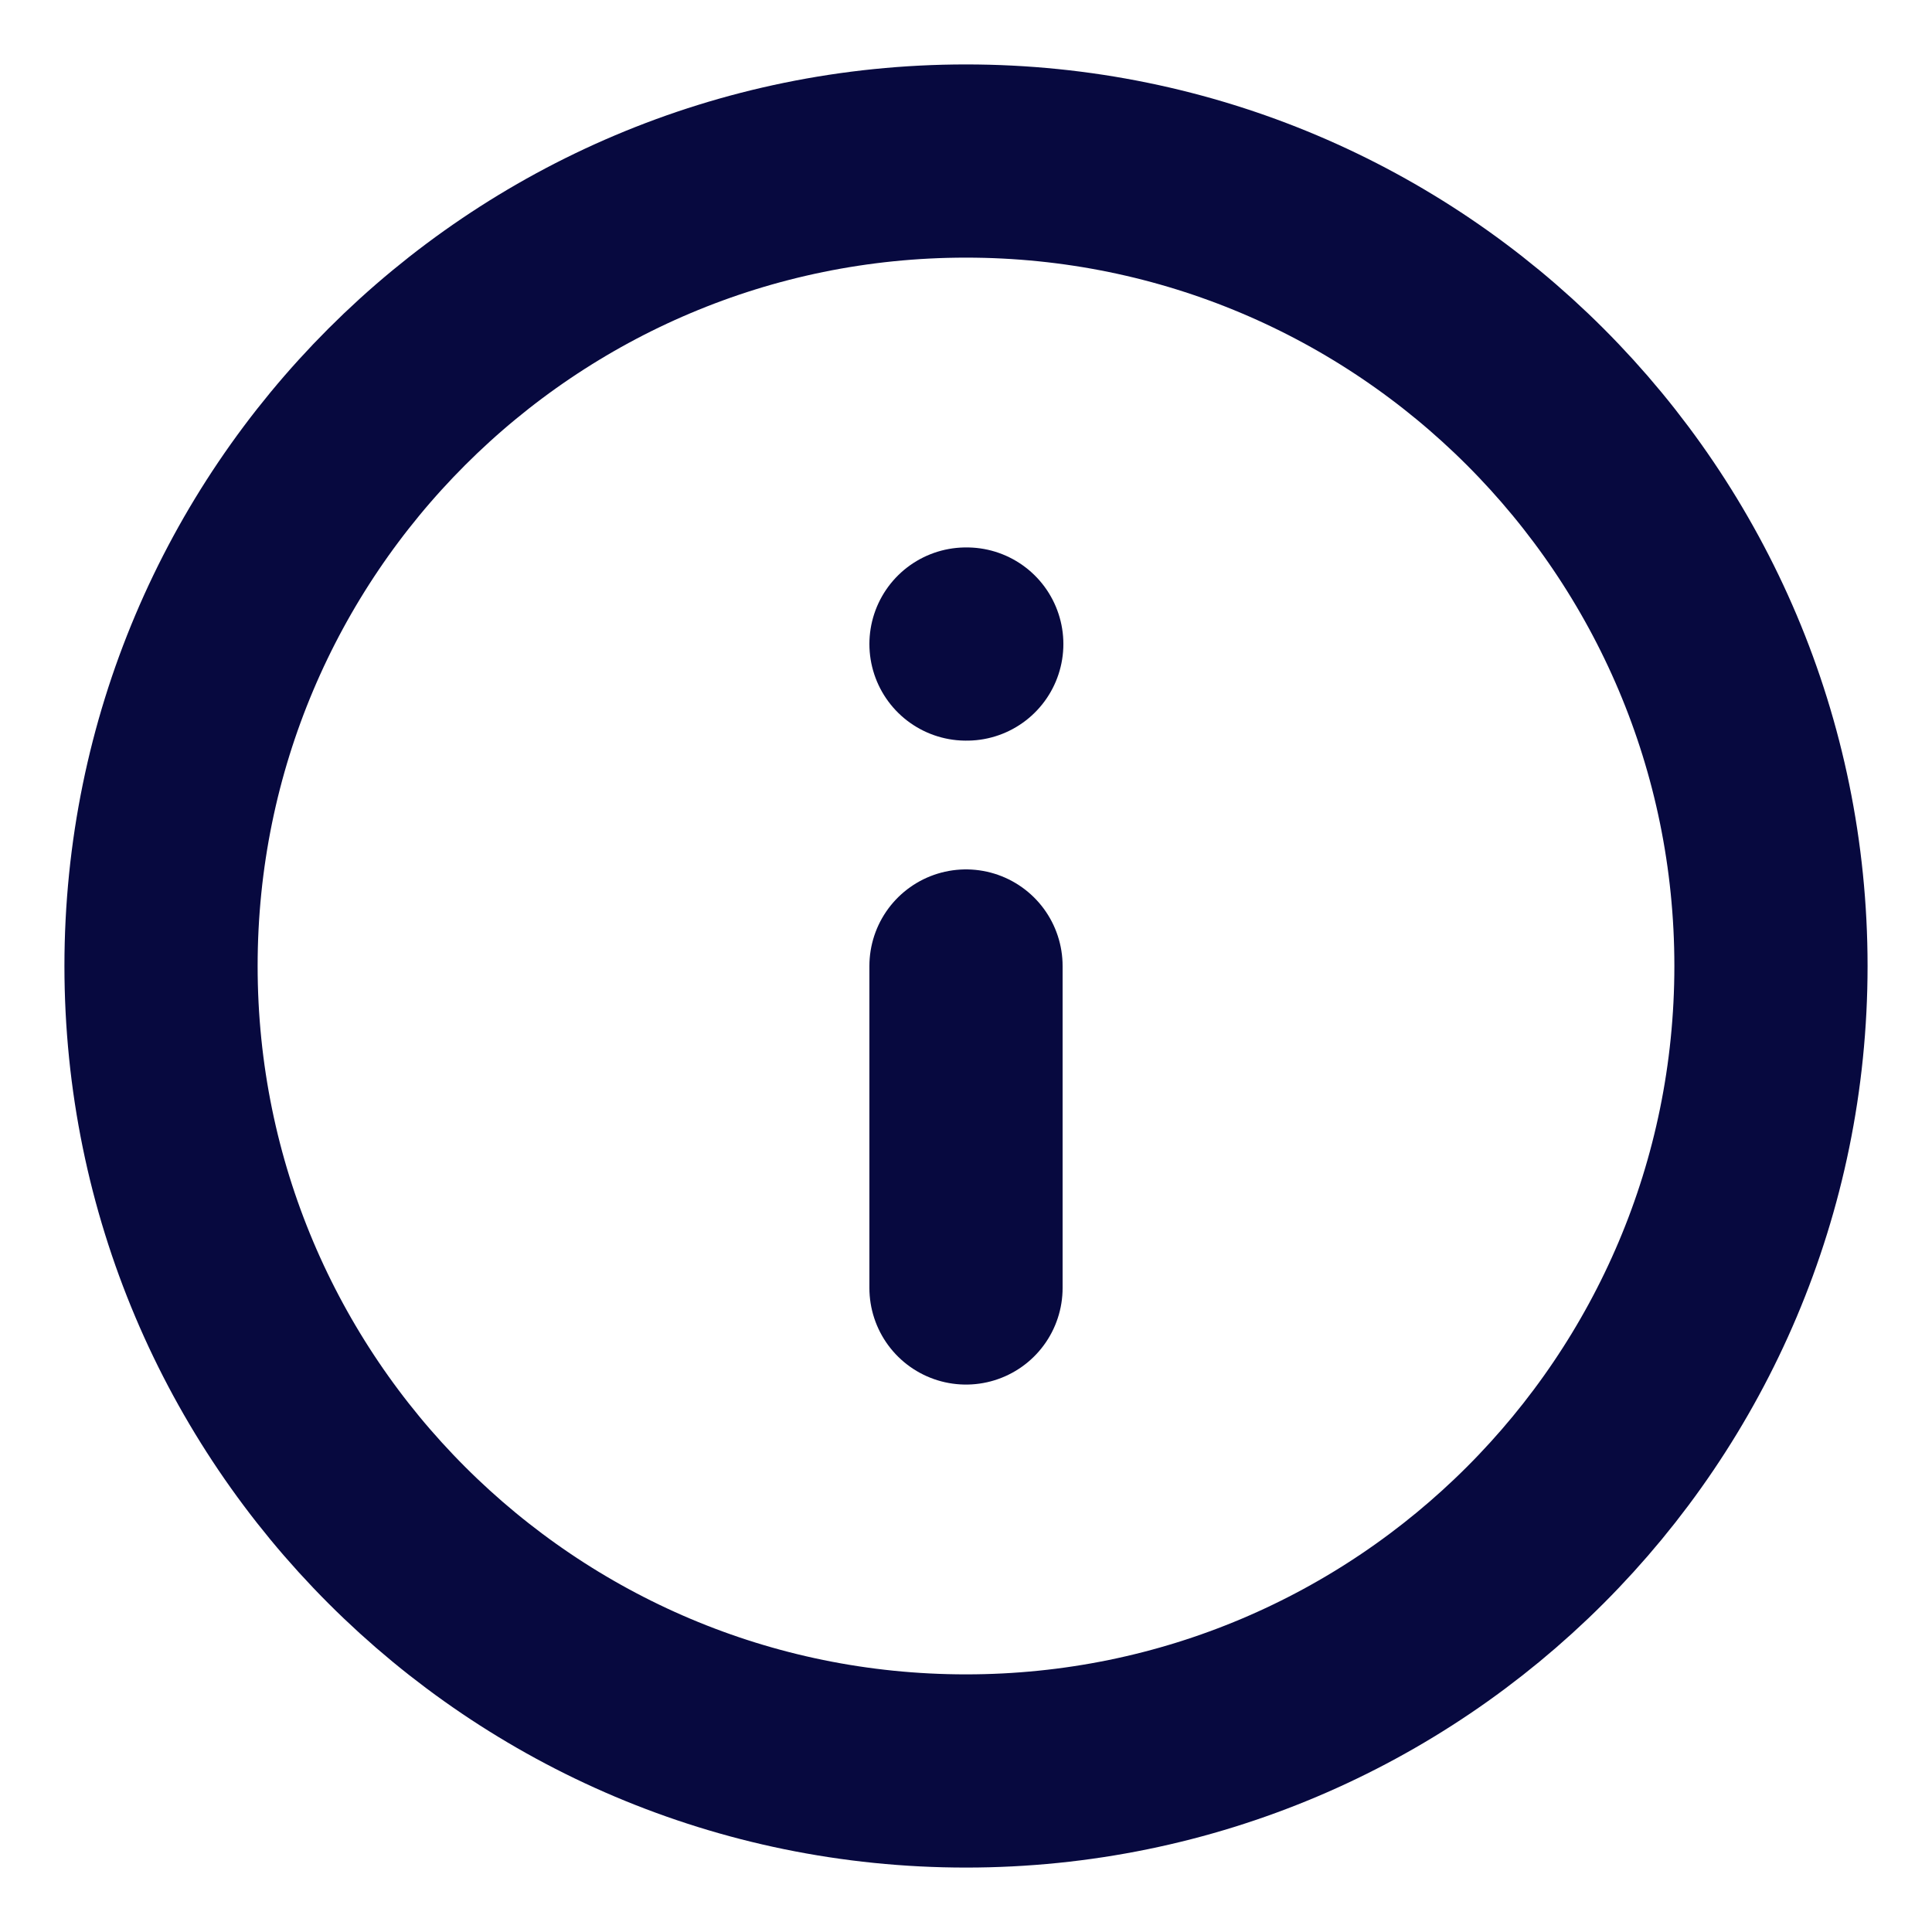 <svg width="20" height="20" viewBox="0 0 20 20" fill="none" xmlns="http://www.w3.org/2000/svg">
<g clip-path="url(#clip0_21974_51549)">
<path d="M10 18.333C14.602 18.333 18.333 14.602 18.333 10C18.333 5.398 14.602 1.667 10 1.667C5.398 1.667 1.667 5.398 1.667 10C1.667 14.602 5.398 18.333 10 18.333Z" stroke="#07093F" stroke-width="2" stroke-linecap="round" stroke-linejoin="round"/>
<path d="M10 13.333V10" stroke="#07093F" stroke-width="2" stroke-linecap="round" stroke-linejoin="round"/>
<path d="M10 6.667H10.008" stroke="#07093F" stroke-width="2" stroke-linecap="round" stroke-linejoin="round"/>
</g>
<defs>
<clipPath id="clip0_21974_51549">
<rect width="20" height="20" fill="white"/>
</clipPath>
</defs>
</svg>
